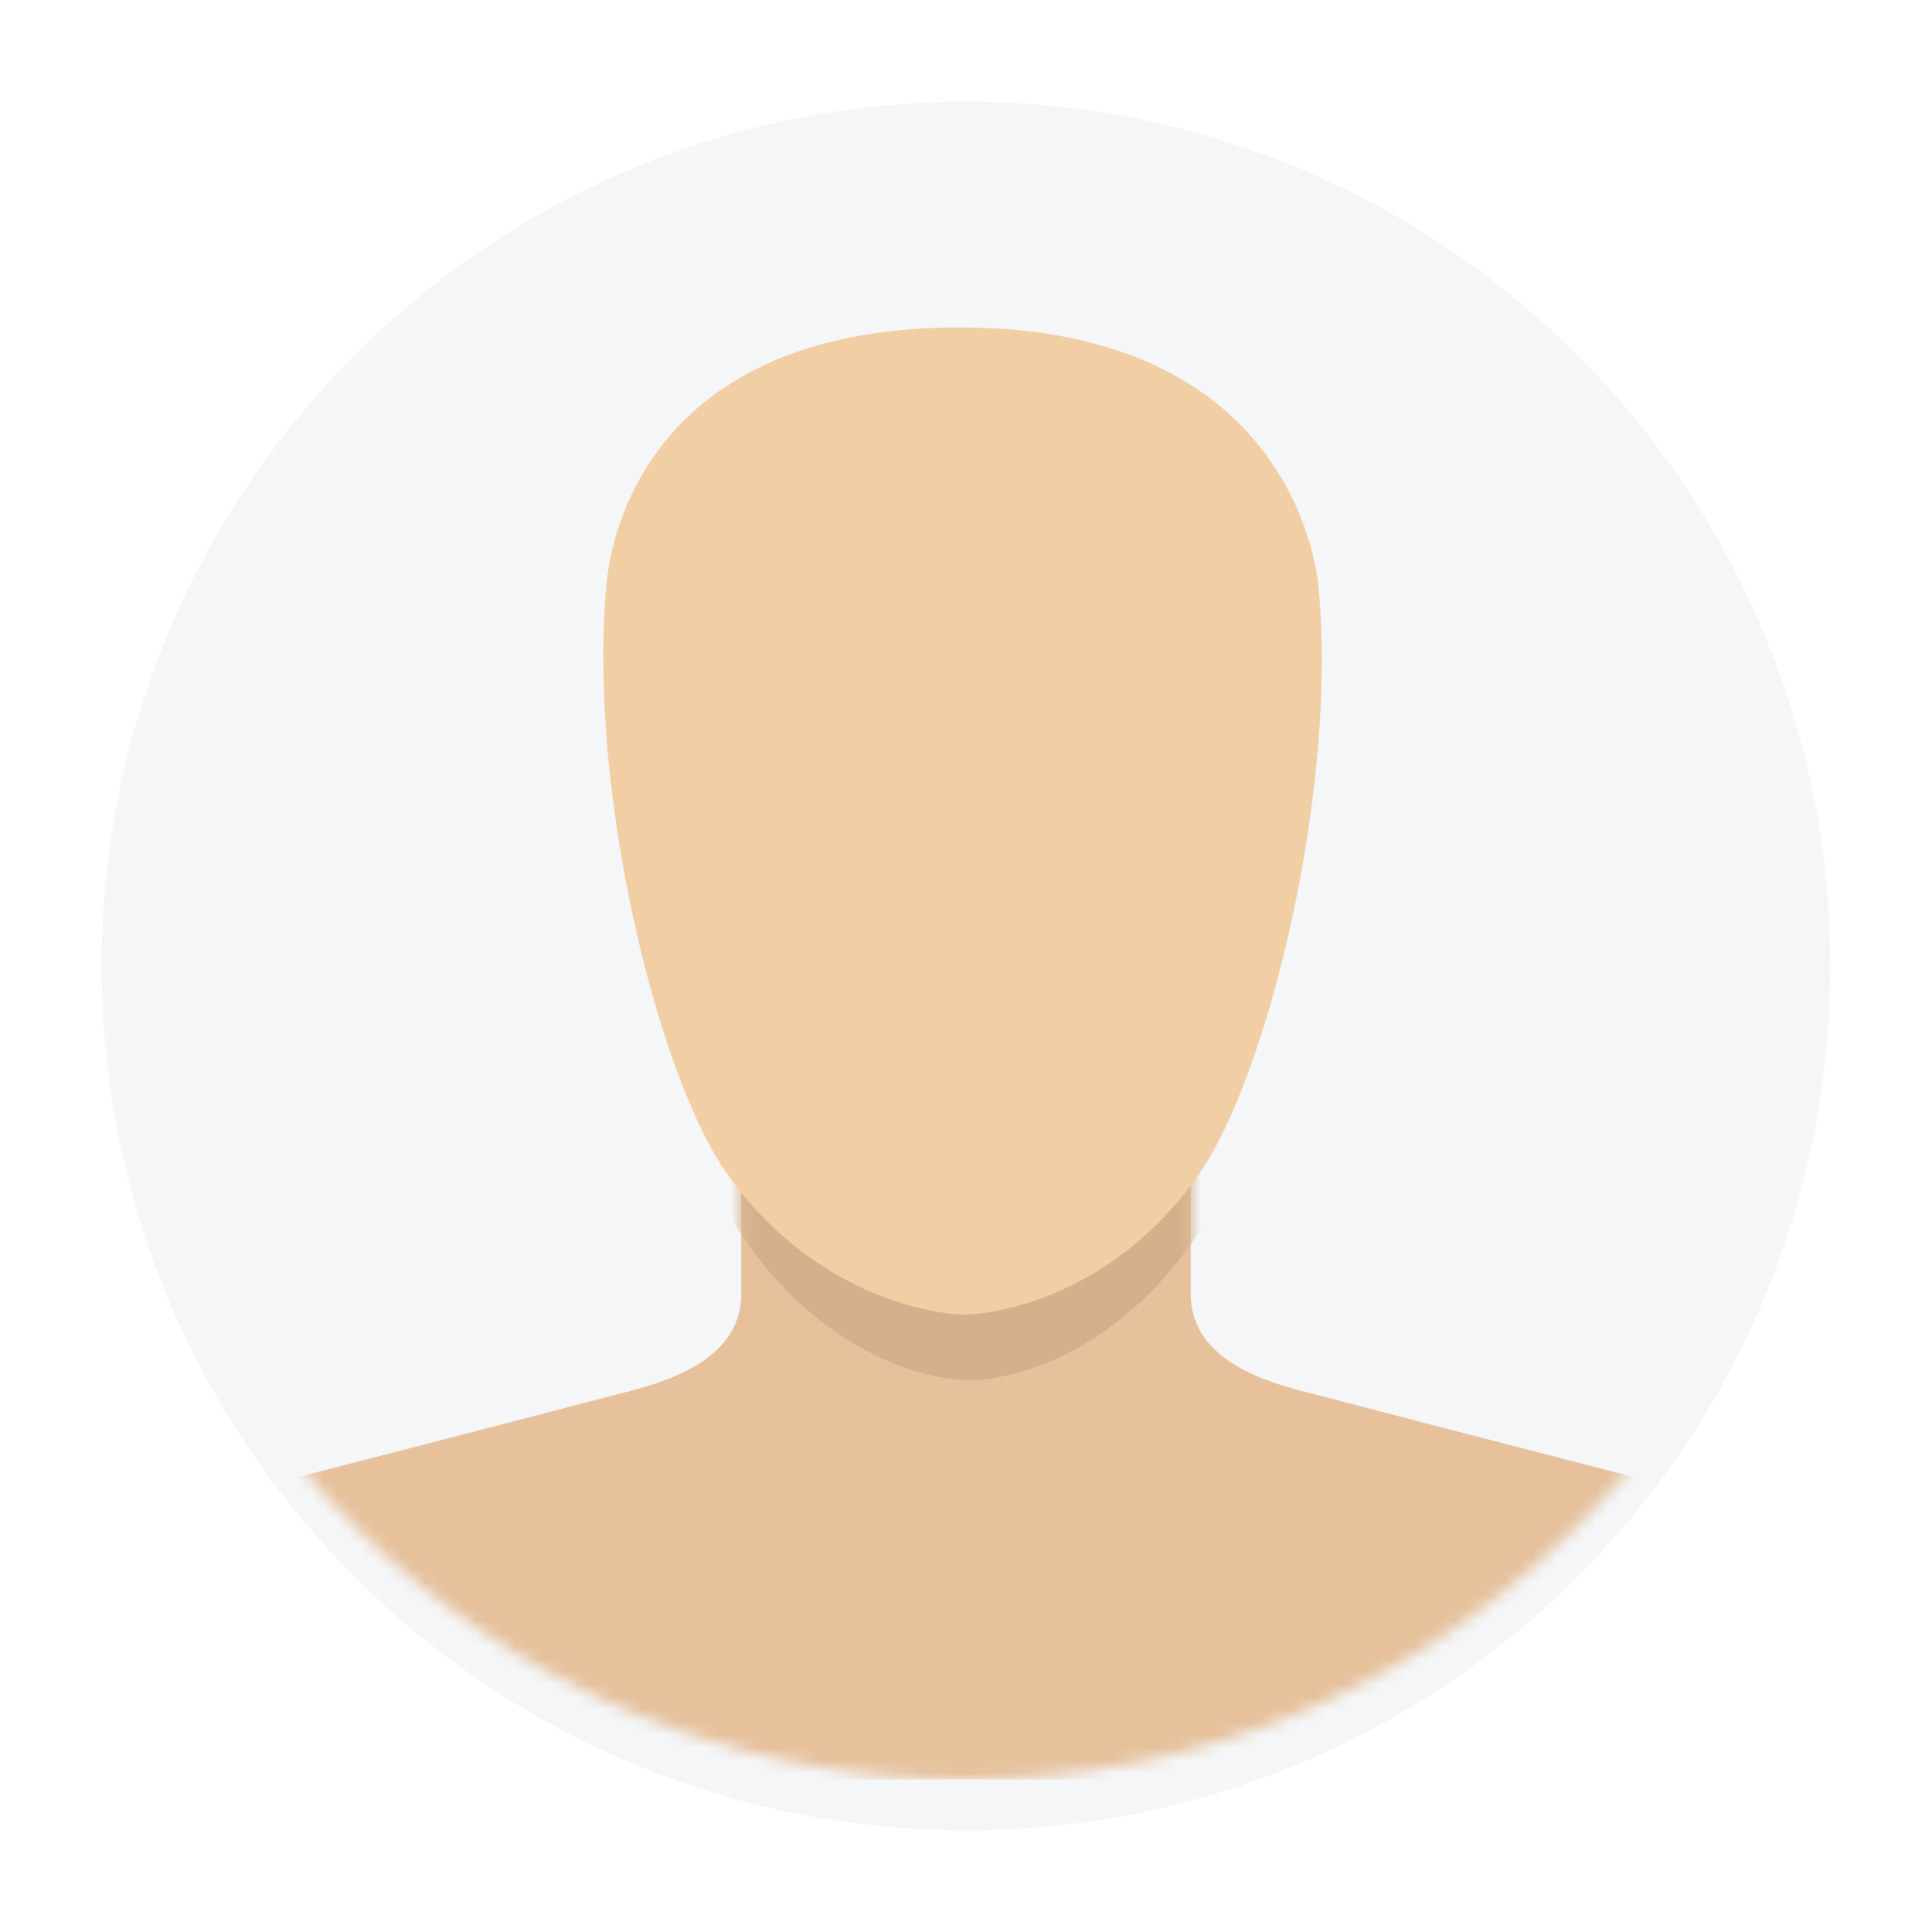 <svg width="152" height="152" viewBox="0 0 152 152" fill="none" xmlns="http://www.w3.org/2000/svg">
<g filter="url(#filter0_d_1642_33833)">
<path d="M76 140C113.555 140 144 109.555 144 72C144 34.445 113.555 4 76 4C38.445 4 8 34.445 8 72C8 109.555 38.445 140 76 140Z" fill="#F4F6F8"/>
</g>
<mask id="mask0_1642_33833" style="mask-type:luminance" maskUnits="userSpaceOnUse" x="8" y="4" width="136" height="136">
<path d="M76 140C113.555 140 144 109.555 144 72C144 34.445 113.555 4 76 4C38.445 4 8 34.445 8 72C8 109.555 38.445 140 76 140Z" fill="white"/>
</mask>
<g mask="url(#mask0_1642_33833)">
<path d="M93.68 101.784C93.68 107.224 100.072 108.856 103.336 109.672C113.672 112.392 134.344 117.696 134.344 117.696C138.696 119.192 142.096 122.456 144 126.672V140H8V126.672C9.768 122.456 13.304 119.192 17.656 117.696C17.656 117.696 38.328 112.392 48.664 109.672C51.928 108.856 58.32 107.224 58.32 101.784C58.32 96.344 58.32 86.96 58.32 86.96H93.68C93.68 86.96 93.68 96.344 93.68 101.784Z" fill="#E6C19C"/>
<mask id="mask1_1642_33833" style="mask-type:luminance" maskUnits="userSpaceOnUse" x="8" y="86" width="136" height="54">
<path d="M93.68 101.784C93.68 107.224 100.072 108.856 103.336 109.672C113.672 112.392 134.344 117.696 134.344 117.696C138.696 119.192 142.096 122.456 144 126.672V140H8V126.672C9.768 122.456 13.304 119.192 17.656 117.696C17.656 117.696 38.328 112.392 48.664 109.672C51.928 108.856 58.32 107.224 58.32 101.784C58.32 96.344 58.32 86.96 58.32 86.96H93.68C93.68 86.96 93.68 96.344 93.68 101.784Z" fill="white"/>
</mask>
<g mask="url(#mask1_1642_33833)">
<path d="M76.272 18.96C76.408 18.96 76.408 18.96 76.544 18.96C81.032 18.96 87.696 19.232 92.048 21.68C96.536 24.264 101.976 29.296 103.608 38.136C106.872 56.768 100.752 86.28 95.04 95.8C89.6 104.912 81.712 108.312 76.68 108.584H76.544C76.408 108.584 76.408 108.584 76.272 108.584C76.136 108.584 76.136 108.584 76 108.584H75.864C70.832 108.312 62.944 104.912 57.504 95.8C51.792 86.28 45.672 56.768 48.936 38.136C50.568 29.296 56.008 24.264 60.496 21.68C64.848 19.232 71.512 18.96 76 18.96C76.136 18.96 76.136 18.96 76.272 18.96Z" fill="#D4B08C"/>
</g>
</g>
<path d="M75.456 25.76C101.432 25.76 103.608 44.528 103.744 46.296C105.24 62.48 99.664 84.512 94.496 92.128C89.056 100.152 81.168 103.144 76.136 103.416C75.864 103.416 75.864 103.416 75.728 103.416C75.592 103.416 75.592 103.416 75.456 103.416C70.288 103.008 62.4 100.016 56.96 91.992C51.792 84.376 46.216 62.344 47.712 46.024C47.848 44.392 49.48 25.76 75.456 25.76Z" fill="#F2CEA5"/>
<defs>
<filter id="filter0_d_1642_33833" x="0" y="0" width="152" height="152" filterUnits="userSpaceOnUse" color-interpolation-filters="sRGB">
<feFlood flood-opacity="0" result="BackgroundImageFix"/>
<feColorMatrix in="SourceAlpha" type="matrix" values="0 0 0 0 0 0 0 0 0 0 0 0 0 0 0 0 0 0 127 0" result="hardAlpha"/>
<feOffset dy="4"/>
<feGaussianBlur stdDeviation="4"/>
<feComposite in2="hardAlpha" operator="out"/>
<feColorMatrix type="matrix" values="0 0 0 0 0.569 0 0 0 0 0.62 0 0 0 0 0.671 0 0 0 0.16 0"/>
<feBlend mode="normal" in2="BackgroundImageFix" result="effect1_dropShadow_1642_33833"/>
<feBlend mode="normal" in="SourceGraphic" in2="effect1_dropShadow_1642_33833" result="shape"/>
</filter>
</defs>
</svg>
